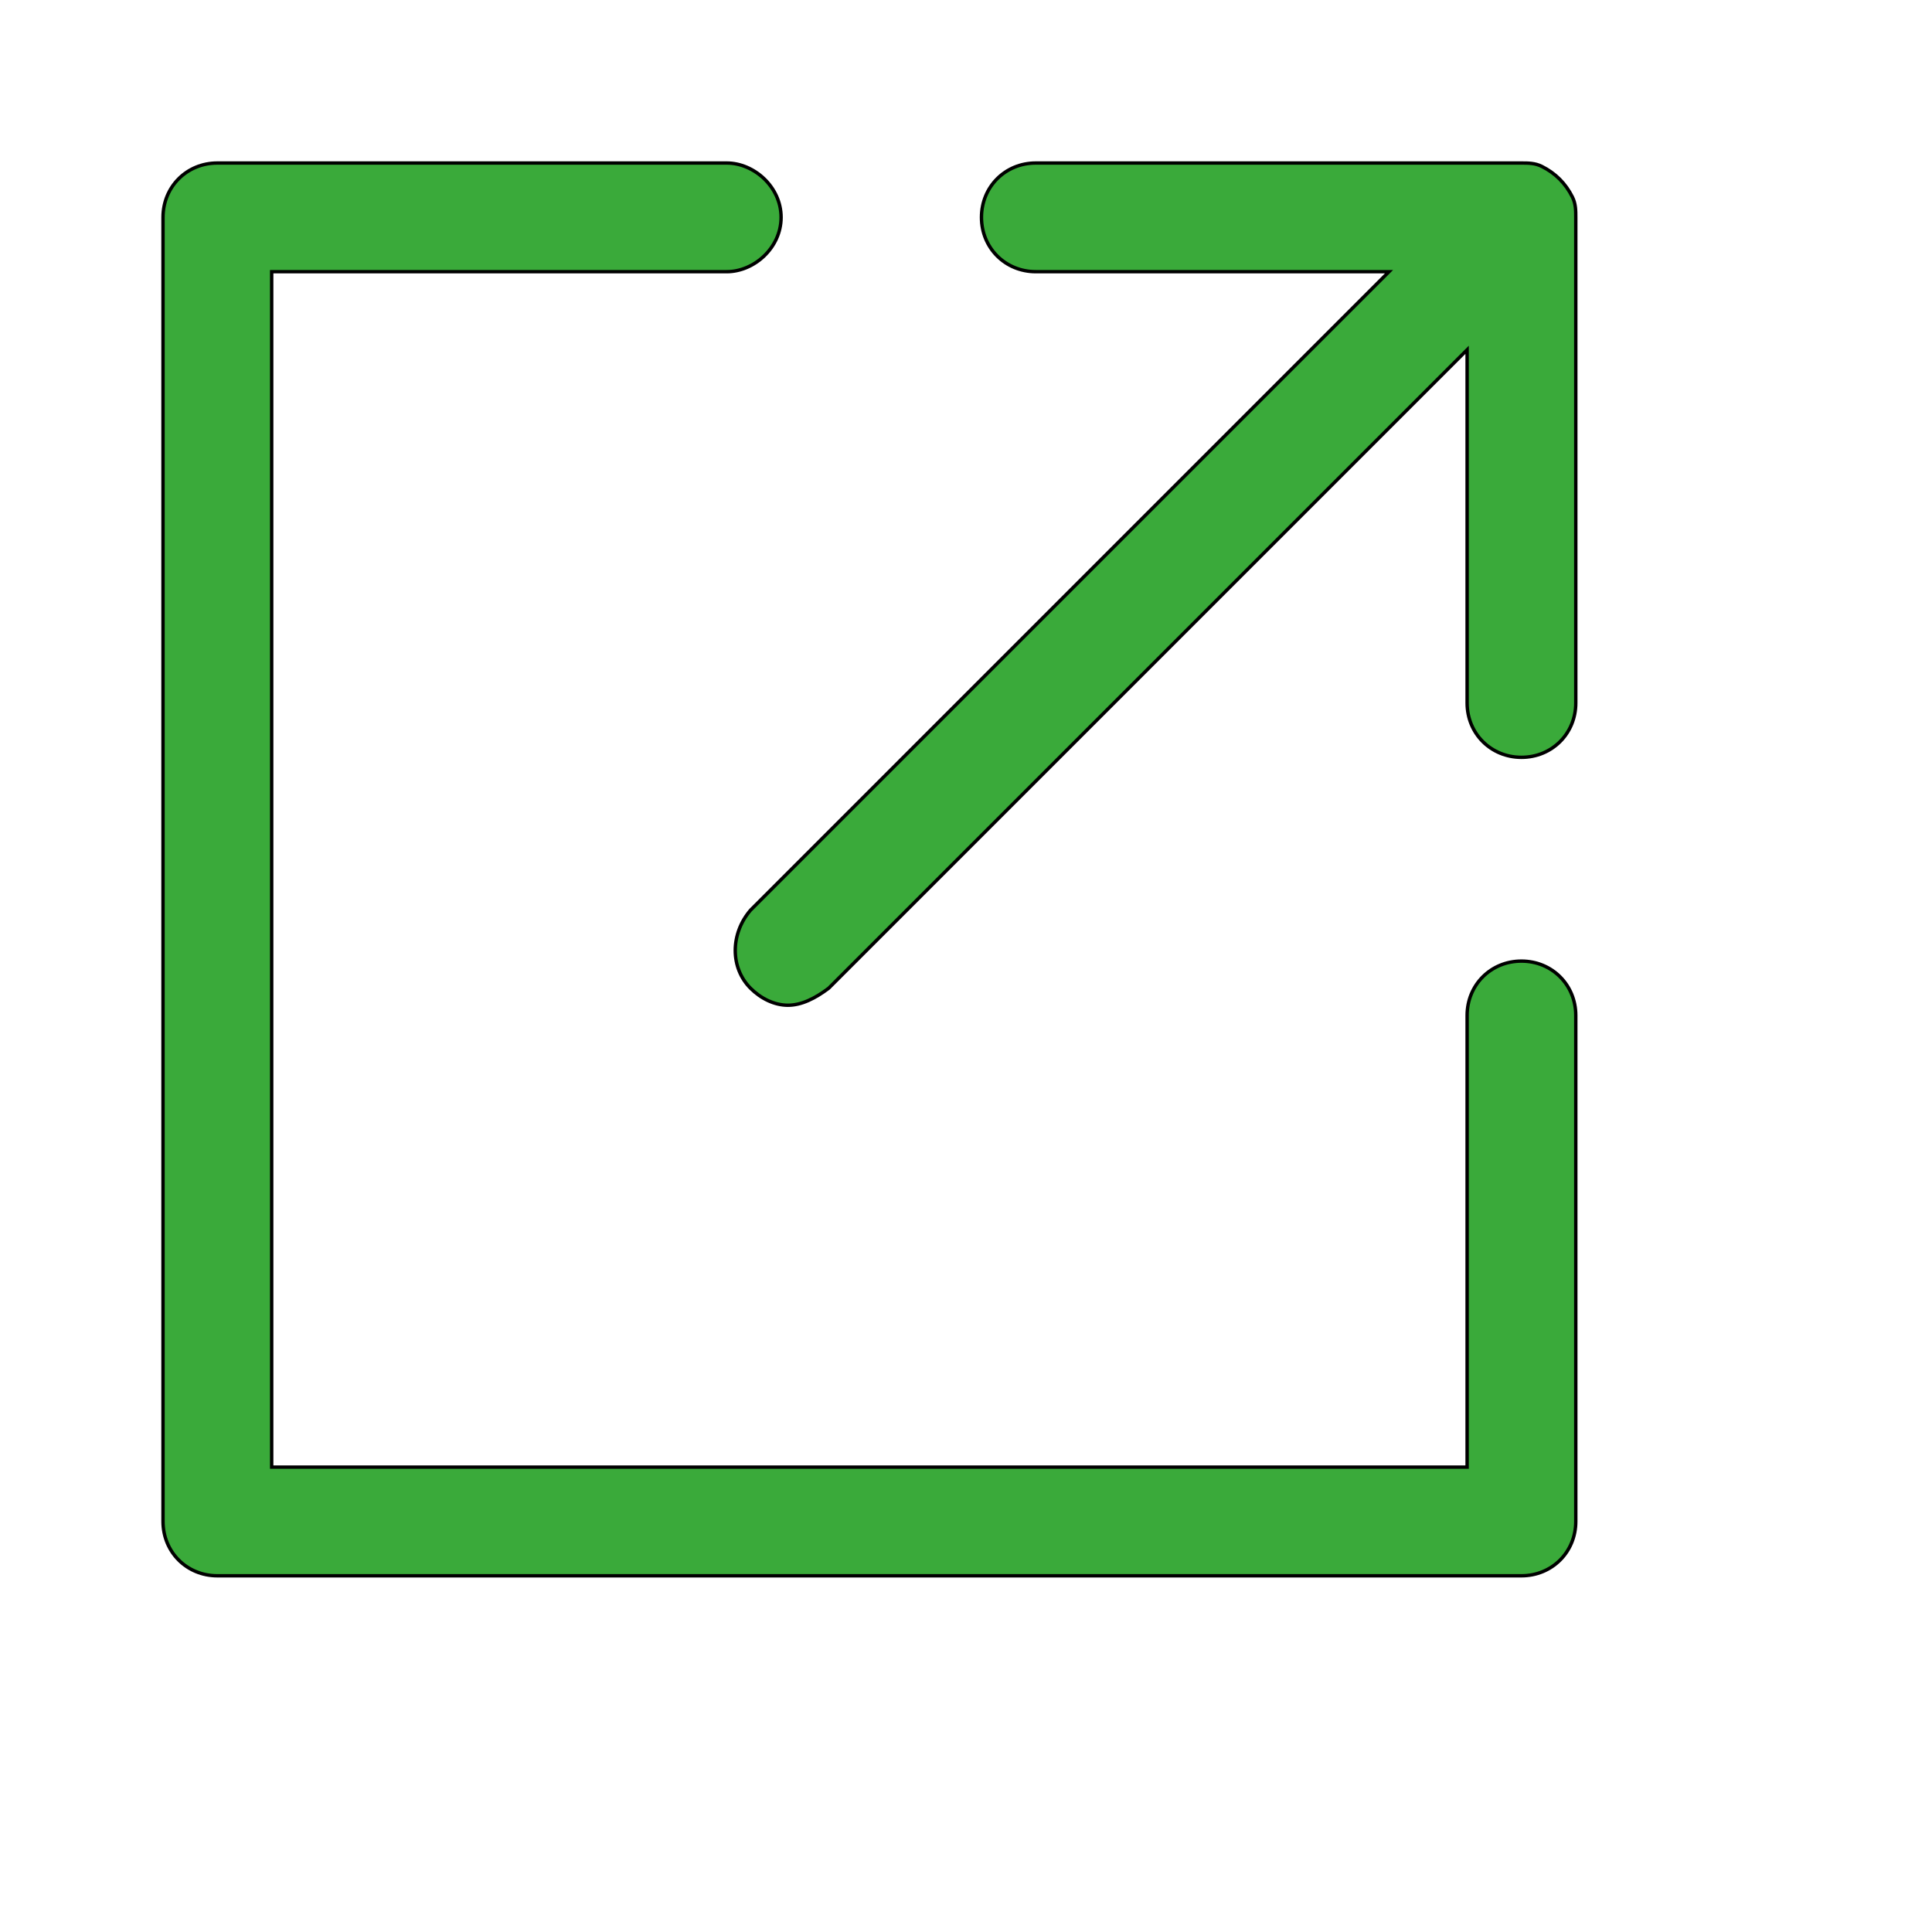 <svg id="th_wav_external-link" width="100%" height="100%" xmlns="http://www.w3.org/2000/svg" version="1.1" xmlns:xlink="http://www.w3.org/1999/xlink" xmlns:svgjs="http://svgjs.com/svgjs" preserveAspectRatio="xMidYMin slice" data-uid="wav_external-link" data-keyword="wav_external-link" viewBox="0 0 512 512" transform="matrix(0.9,0,0,0.9,0,0)" data-colors="[&quot;#2b3b47&quot;,&quot;#bdcf46&quot;,&quot;#ffe655&quot;]"><path id="th_wav_external-link_1" d="M448 283C439 283 432 290 432 299L432 432L80 432L80 80L214 80C222 80 230 73 230 64C230 55 222 48 214 48L64 48C55 48 48 55 48 64L48 448C48 457 55 464 64 464L448 464C457 464 464 457 464 448L464 299C464 290 457 283 448 283Z " fill-rule="evenodd" fill="#3aaa3a" stroke-width="1" stroke="#000000"></path><path id="th_wav_external-link_0" d="M463 58C461 54 458 51 454 49C452 48 450 48 448 48L305 48C296 48 289 55 289 64C289 73 296 80 305 80L409 80L221 268C215 275 215 285 221 291C224 294 228 296 232 296C236 296 240 294 244 291L432 103L432 207C432 216 439 223 448 223C457 223 464 216 464 207L464 64C464 62 464 60 463 58Z " fill-rule="evenodd" fill="#3aaa3a" stroke-width="1" stroke="#000000"></path><defs id="SvgjsDefs16056" fill="#ffe655"></defs></svg>